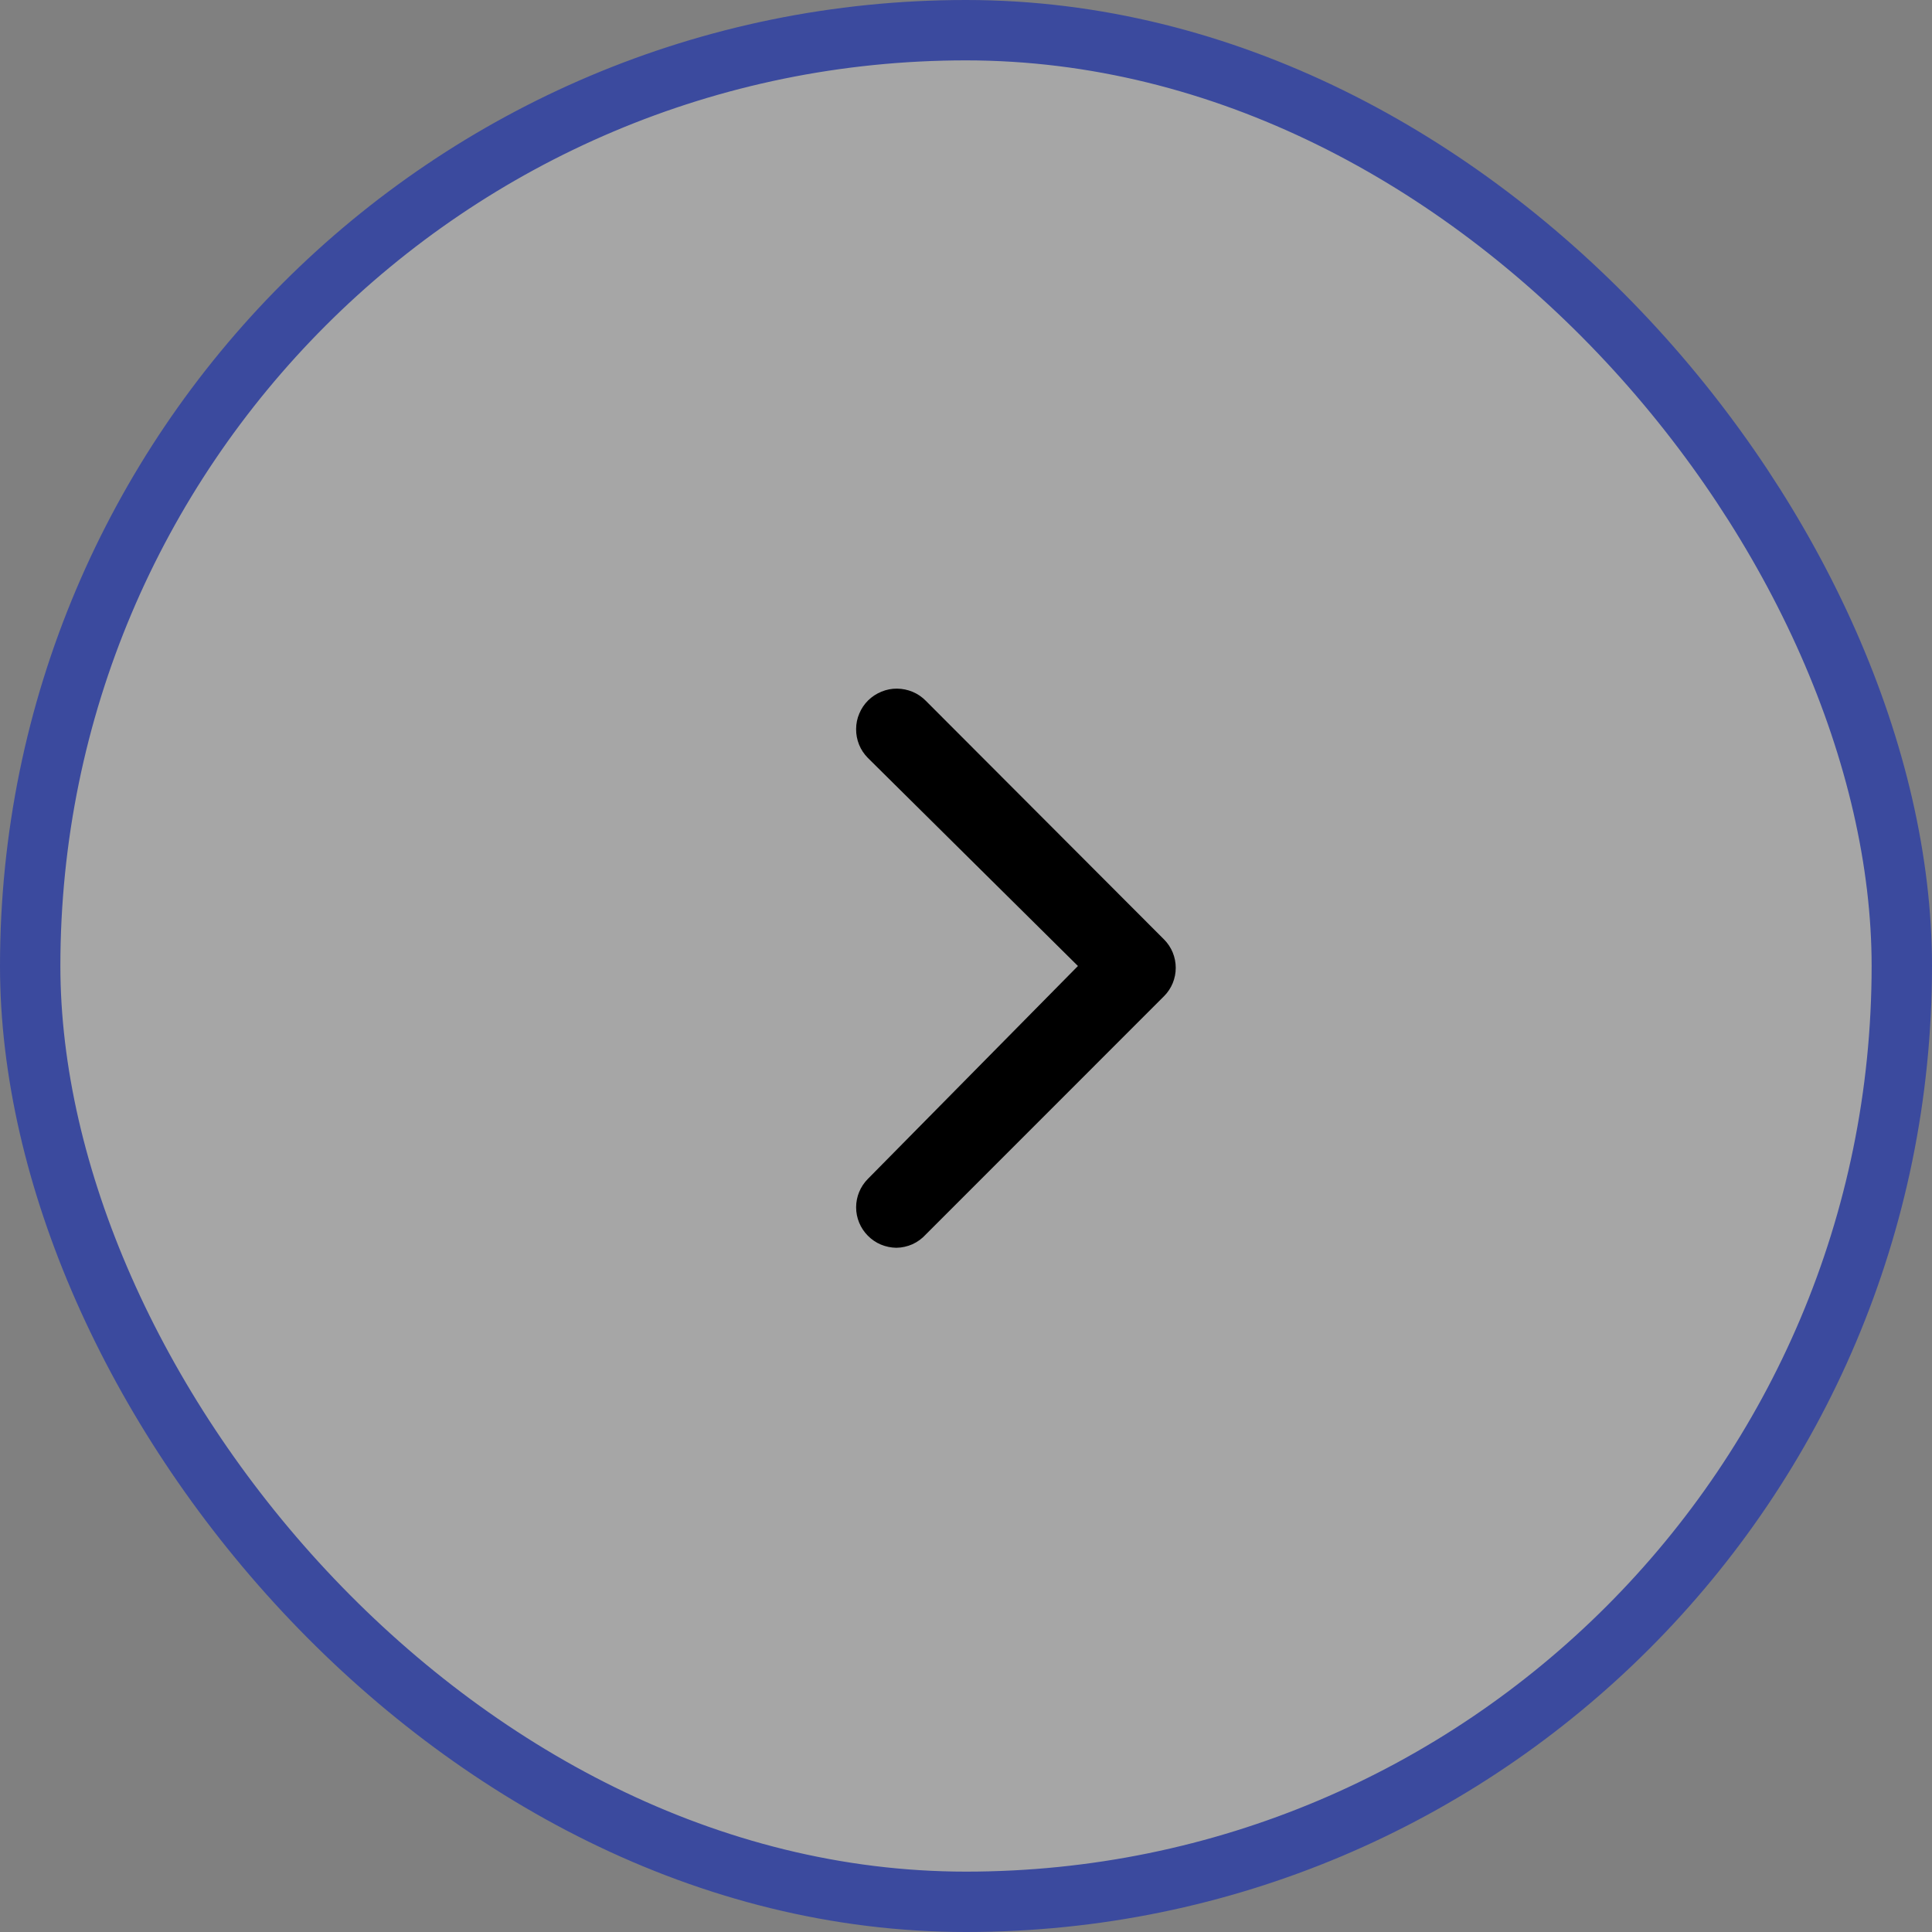 <svg width="32" height="32" viewBox="0 0 32 32" fill="none" xmlns="http://www.w3.org/2000/svg">
<rect x="0" y="0" width="32" height="32" fill="#808080" stroke="none"/>
<rect x="0.5" y="0.5" width="31" height="31" rx="15.5" fill="white" fill-opacity="0.3"/>
<rect x="0.5" y="0.5" width="31" height="31" rx="15.5" stroke="#3B4A9E"/>
<path d="M14.847 20.667C14.759 20.666 14.672 20.648 14.59 20.614C14.509 20.58 14.436 20.53 14.374 20.467C14.25 20.342 14.18 20.173 14.18 19.997C14.18 19.821 14.25 19.652 14.374 19.527L17.854 16L14.374 12.553C14.312 12.49 14.262 12.416 14.229 12.334C14.196 12.252 14.179 12.164 14.18 12.075C14.18 11.987 14.198 11.899 14.233 11.818C14.267 11.736 14.317 11.662 14.38 11.6C14.444 11.538 14.518 11.489 14.6 11.456C14.682 11.422 14.77 11.405 14.858 11.406C14.947 11.407 15.035 11.425 15.116 11.459C15.198 11.493 15.272 11.544 15.334 11.607L19.28 15.56C19.405 15.685 19.474 15.854 19.474 16.03C19.474 16.206 19.405 16.375 19.28 16.5L15.334 20.447C15.272 20.515 15.197 20.57 15.114 20.608C15.03 20.645 14.939 20.666 14.847 20.667Z" fill="black"/>
</svg>
